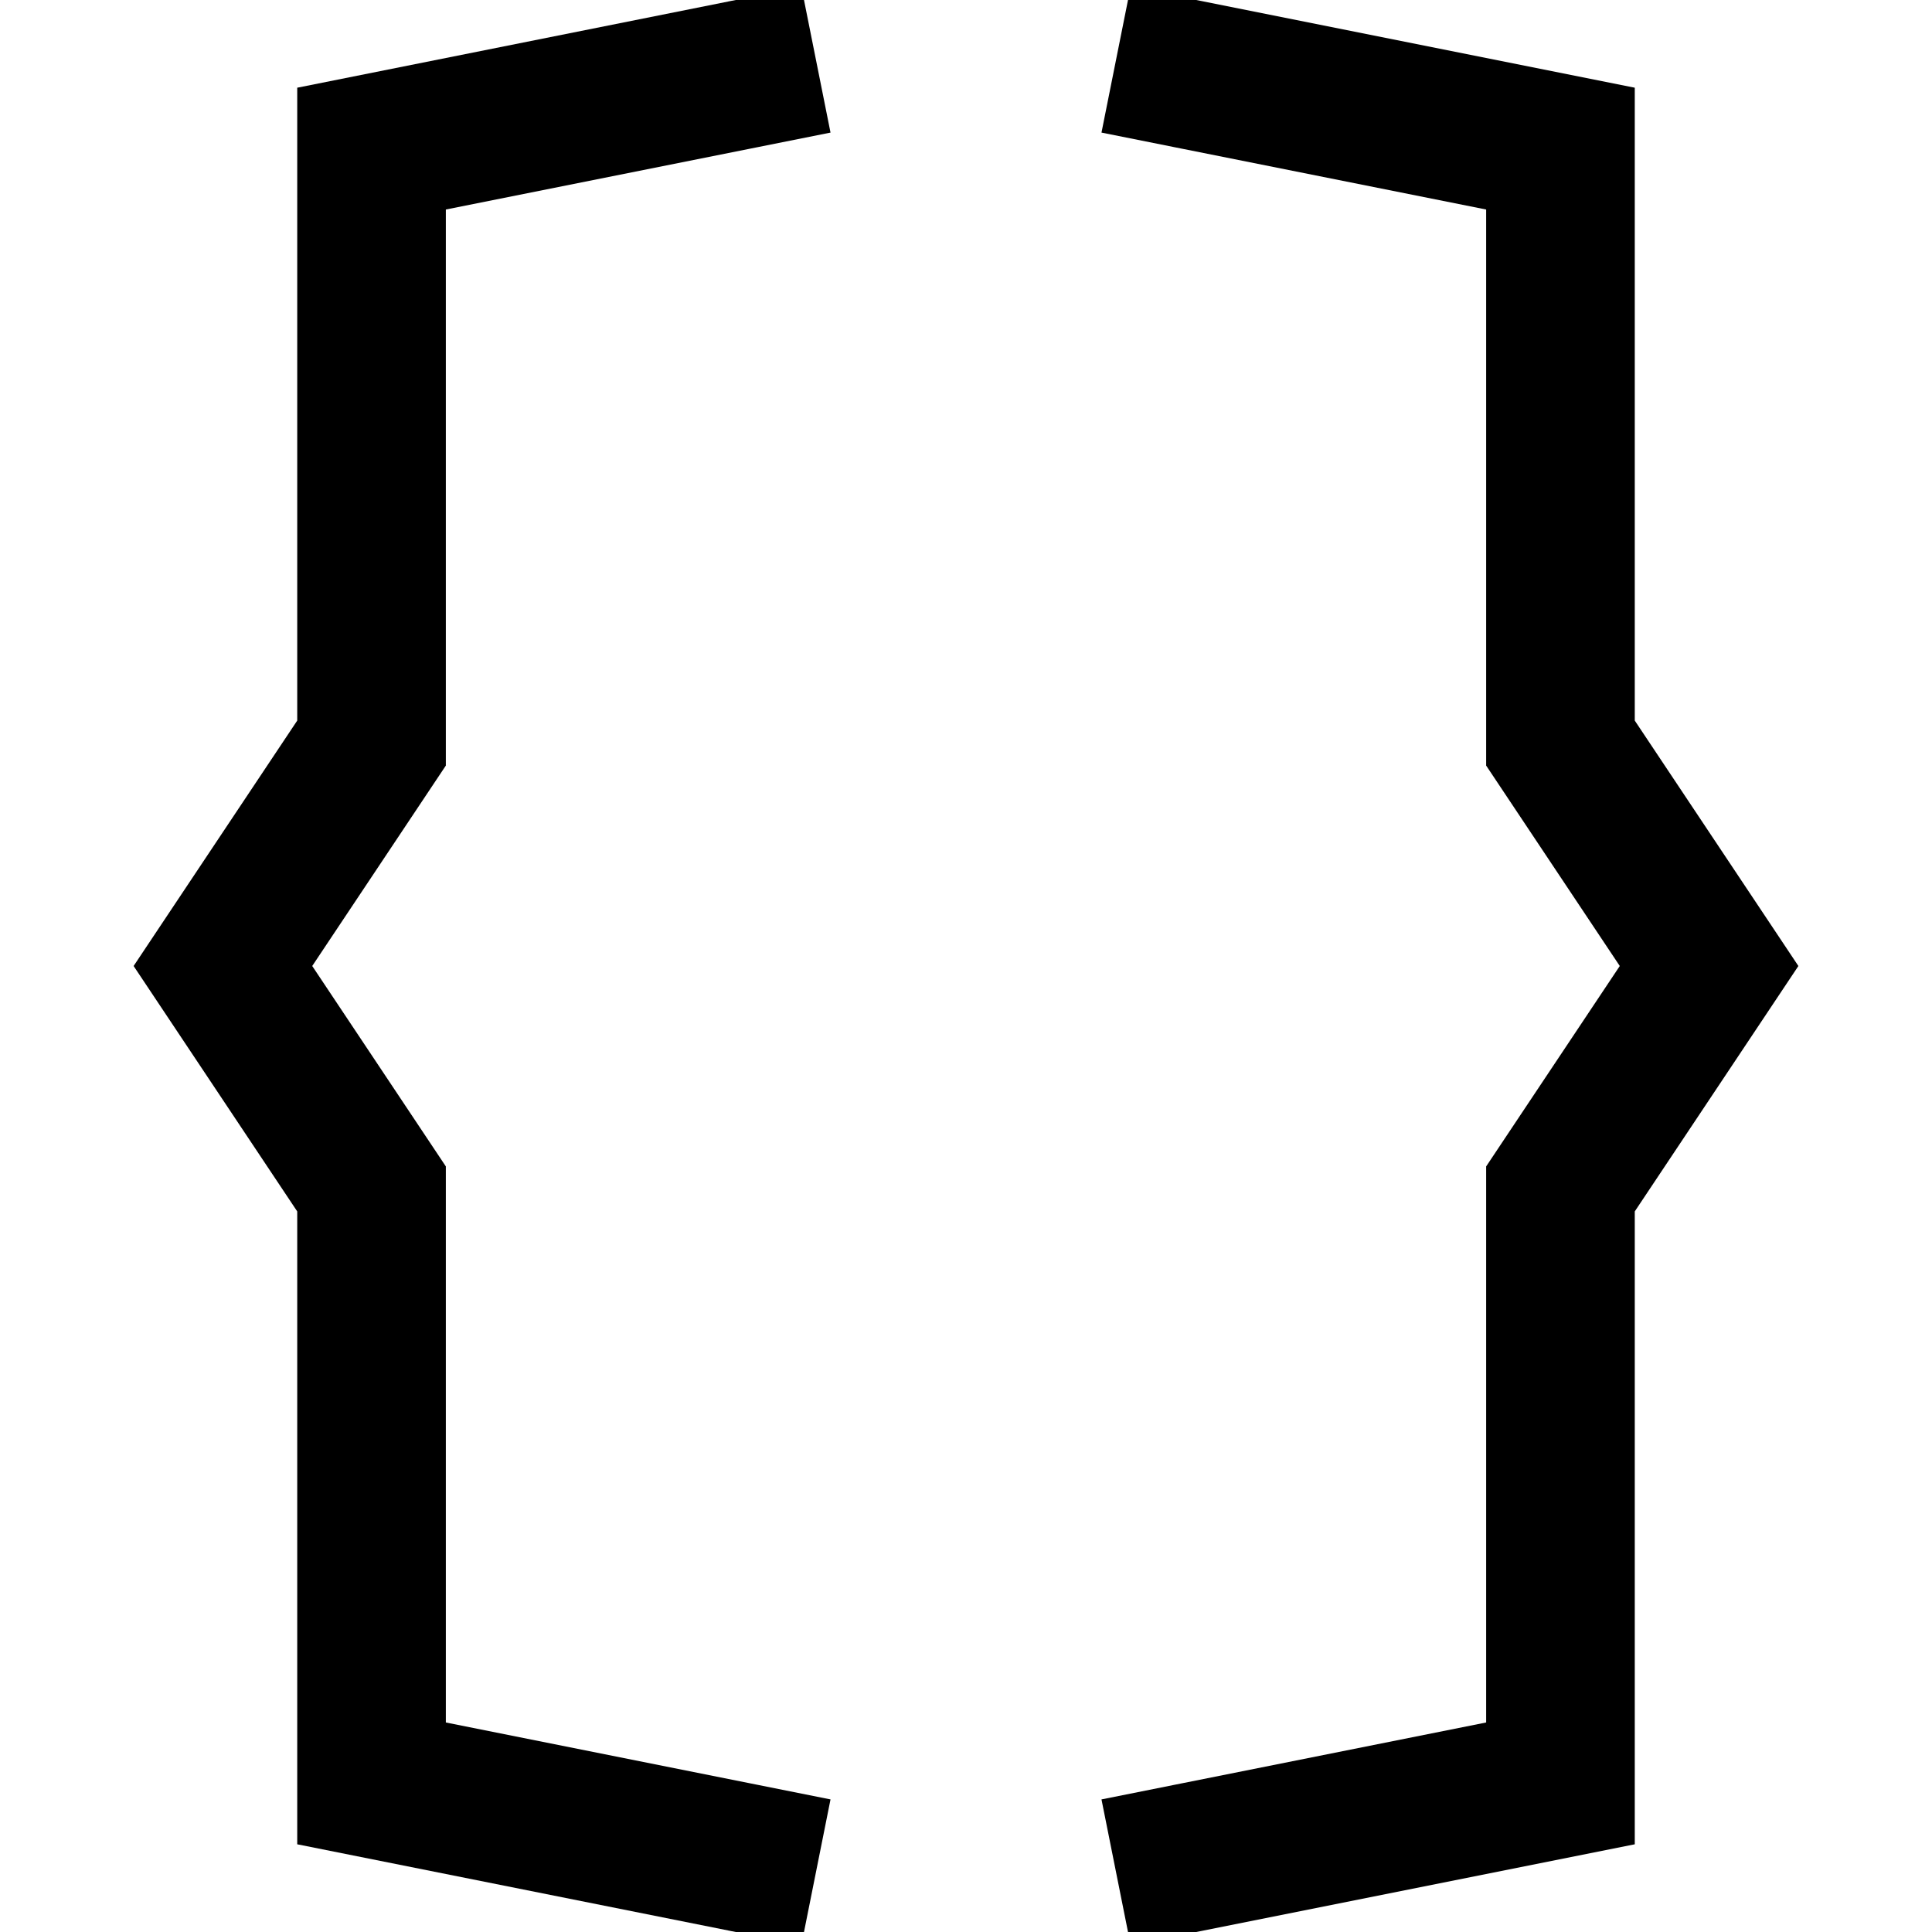 <?xml version="1.0" encoding="utf-8"?>
<!-- Copyright © 2014 Apple Inc. All rights reserved. -->
<svg xmlns="http://www.w3.org/2000/svg" id="root" version="1.1" viewBox="0 0 13 13">
    <path d="M 5 0.5 L 2.5 1 L 2.5 5 L 1.5 6.5 L 2.5 8 L 2.5 12 L 5 12.5" fill="none" stroke="currentColor" stroke-linecap="square"/>
    <path d="M 8 0.5 L 10.5 1 L 10.5 5 L 11.5 6.5 L 10.5 8 L 10.5 12 L 8 12.5" fill="none" stroke="currentColor" stroke-linecap="square"/>
</svg>
